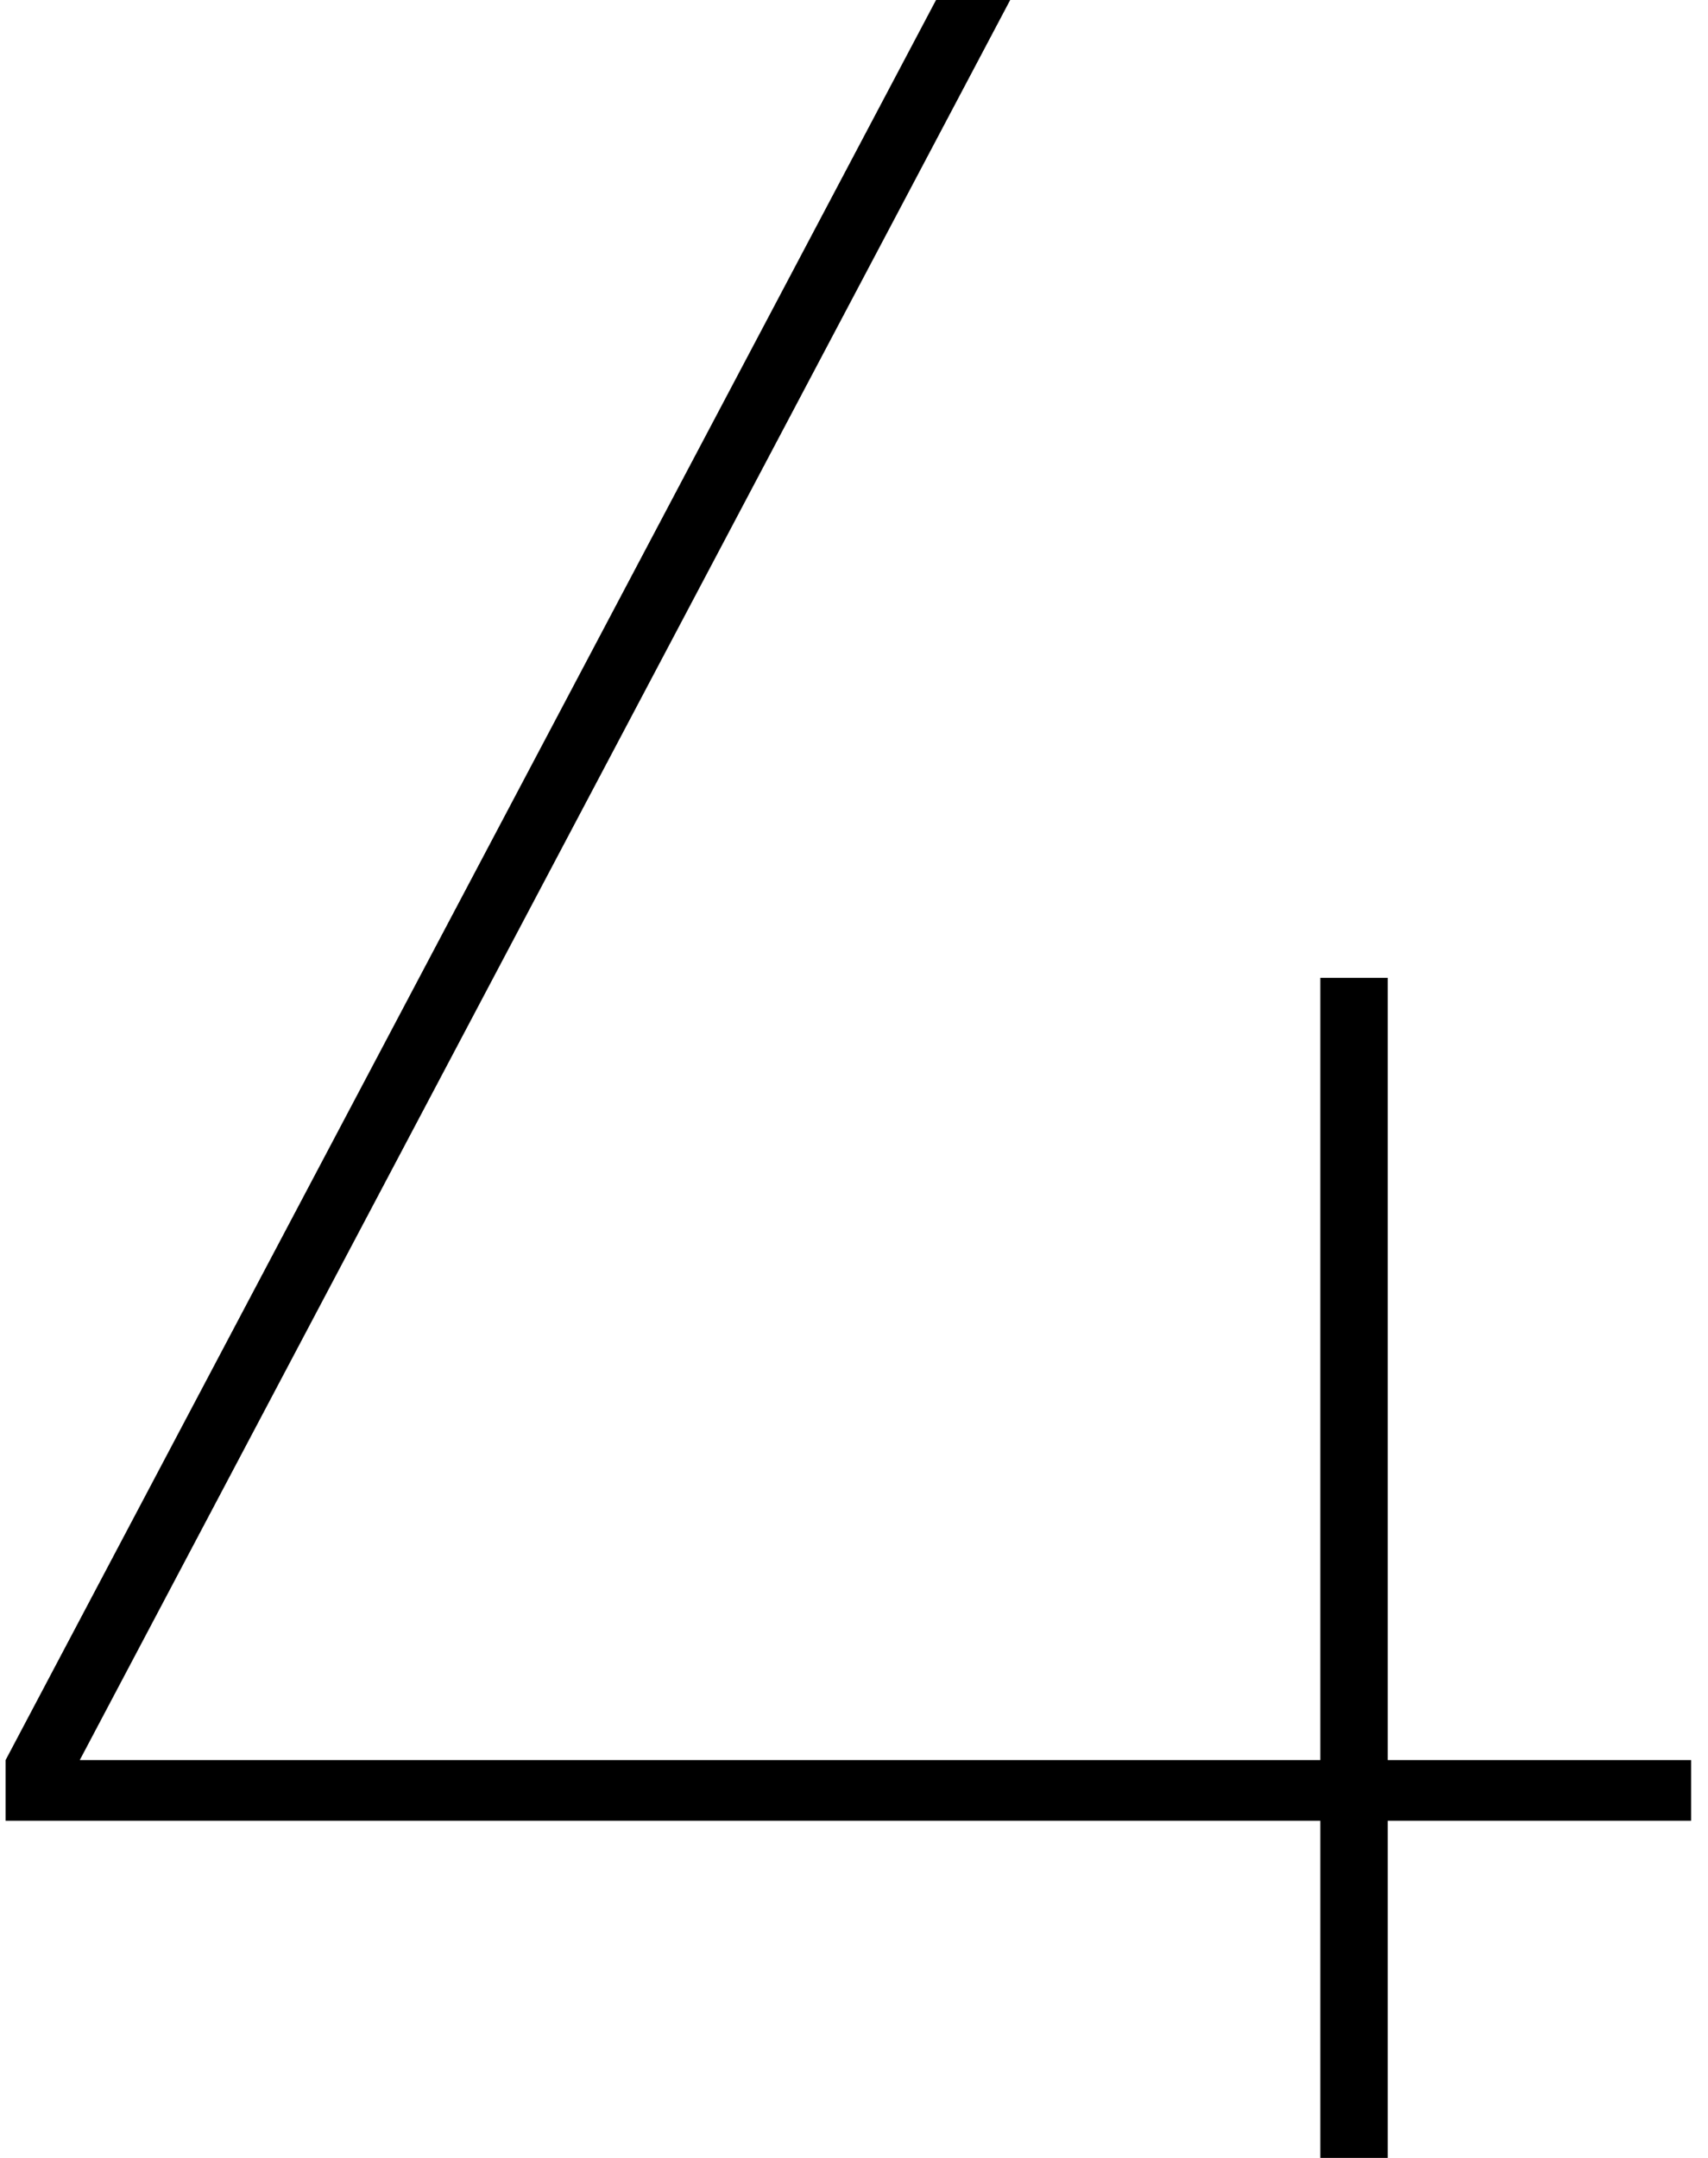 <?xml version="1.0" encoding="UTF-8"?> <svg xmlns="http://www.w3.org/2000/svg" width="76" height="96" viewBox="0 0 76 96" fill="none"><path d="M61.75 78.3H75.25V81H61.75V105H58.75V81H0.25V78.3L41.65 -7.15256e-06H44.95L3.55 78.3H58.75V43.5H61.75V78.3Z" fill="black"></path></svg> 